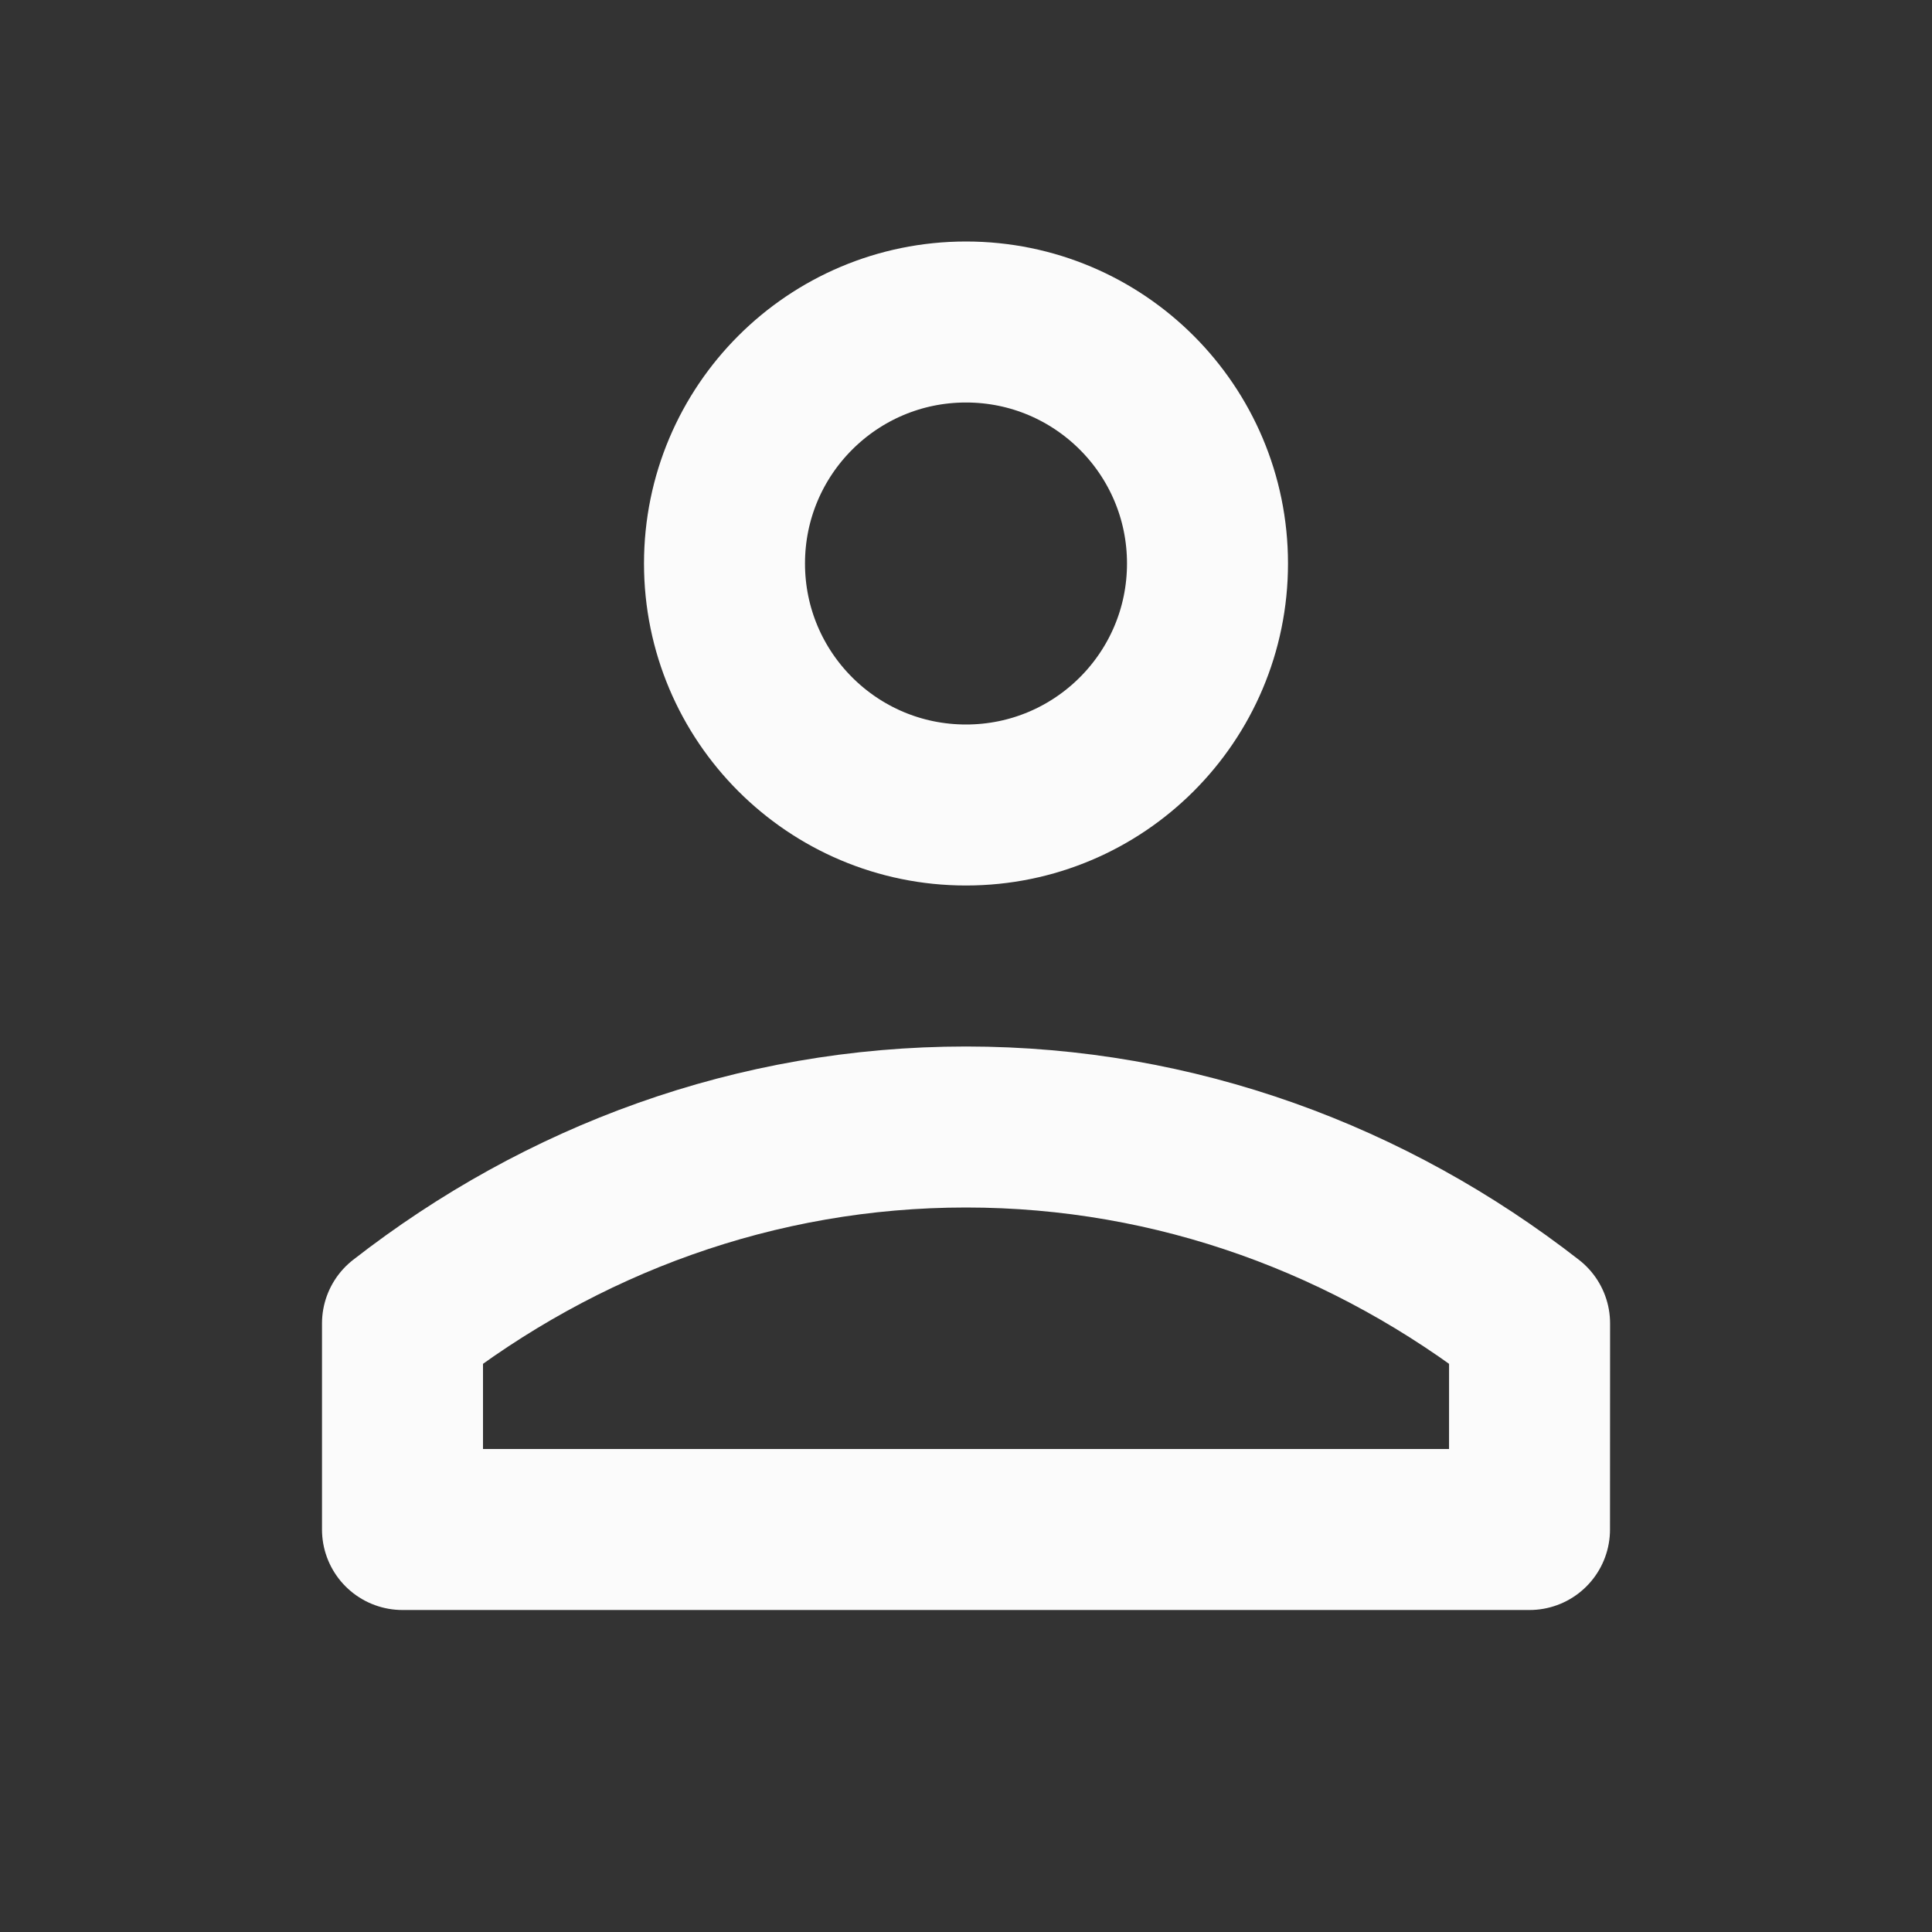 <svg xmlns="http://www.w3.org/2000/svg" width="24" height="24" viewBox="0 0 24 24">
    <rect x="0" y="0" width="24" height="24" fill="#333333" stroke="none"/>
    <g fill="none" fill-rule="evenodd" stroke="#FFF" stroke-linecap="round" stroke-linejoin="round" stroke-opacity=".98" stroke-width="2">
        <path d="M12 14c2.613 0 5.03.905 7.001 2.44L19 19H5v-2.56C6.97 14.905 9.386 14 12 14z"/>
        <circle cx="12" cy="7" r="3"/>
    </g>
</svg>
